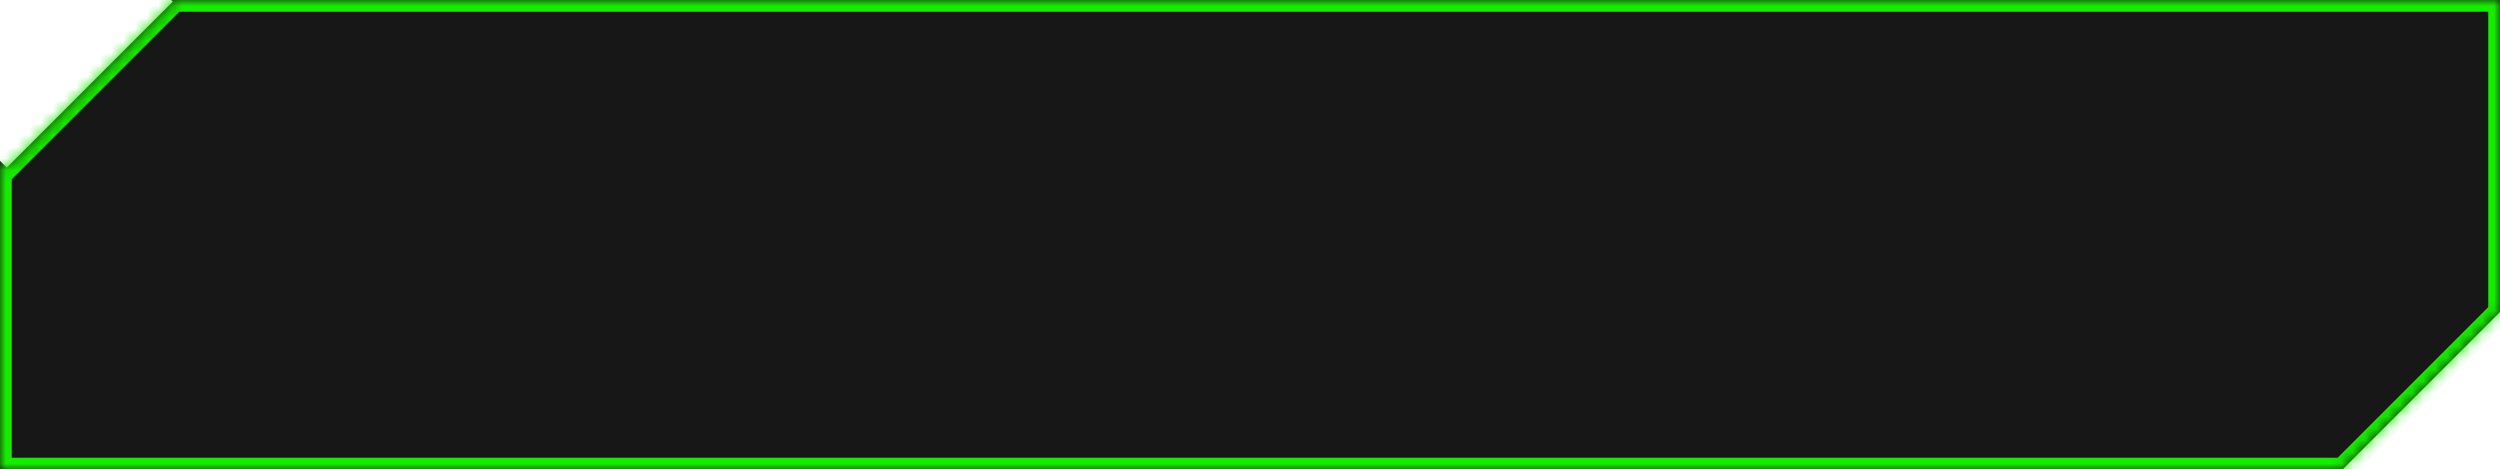 <svg width="213" height="40" viewBox="0 0 213 40" fill="none" xmlns="http://www.w3.org/2000/svg">
<mask id="path-1-inside-1_681_11563" fill="white">
<path d="M213 26.578L199.578 40H0V13.706L0.578 14.284L14.72 0.143L14.577 0H213V26.578Z"/>
</mask>
<path d="M213 26.578L199.578 40H0V13.706L0.578 14.284L14.72 0.143L14.577 0H213V26.578Z" fill="#171717"/>
<path d="M213 26.578L213.707 27.285L214 26.992V26.578H213ZM199.578 40V41H199.992L200.285 40.707L199.578 40ZM0 40H-1V41H0V40ZM0 13.706L0.707 12.999L-1 11.292V13.706H0ZM0.578 14.284L-0.129 14.991L0.578 15.698L1.285 14.991L0.578 14.284ZM14.72 0.143L15.427 0.85L16.134 0.143L15.427 -0.565L14.72 0.143ZM14.577 0V-1H12.163L13.87 0.707L14.577 0ZM213 0H214V-1H213V0ZM213 26.578L212.293 25.871L198.871 39.293L199.578 40L200.285 40.707L213.707 27.285L213 26.578ZM199.578 40V39H0V40V41H199.578V40ZM0 40H1V13.706H0H-1V40H0ZM0 13.706L-0.707 14.413L-0.129 14.991L0.578 14.284L1.285 13.577L0.707 12.999L0 13.706ZM0.578 14.284L1.285 14.991L15.427 0.85L14.72 0.143L14.013 -0.565L-0.129 13.577L0.578 14.284ZM14.72 0.143L15.427 -0.565L15.284 -0.707L14.577 0L13.87 0.707L14.013 0.85L14.72 0.143ZM14.577 0V1H213V0V-1H14.577V0ZM213 0H212V26.578H213H214V0H213Z" fill="#17EC00" mask="url(#path-1-inside-1_681_11563)"/>
</svg>
